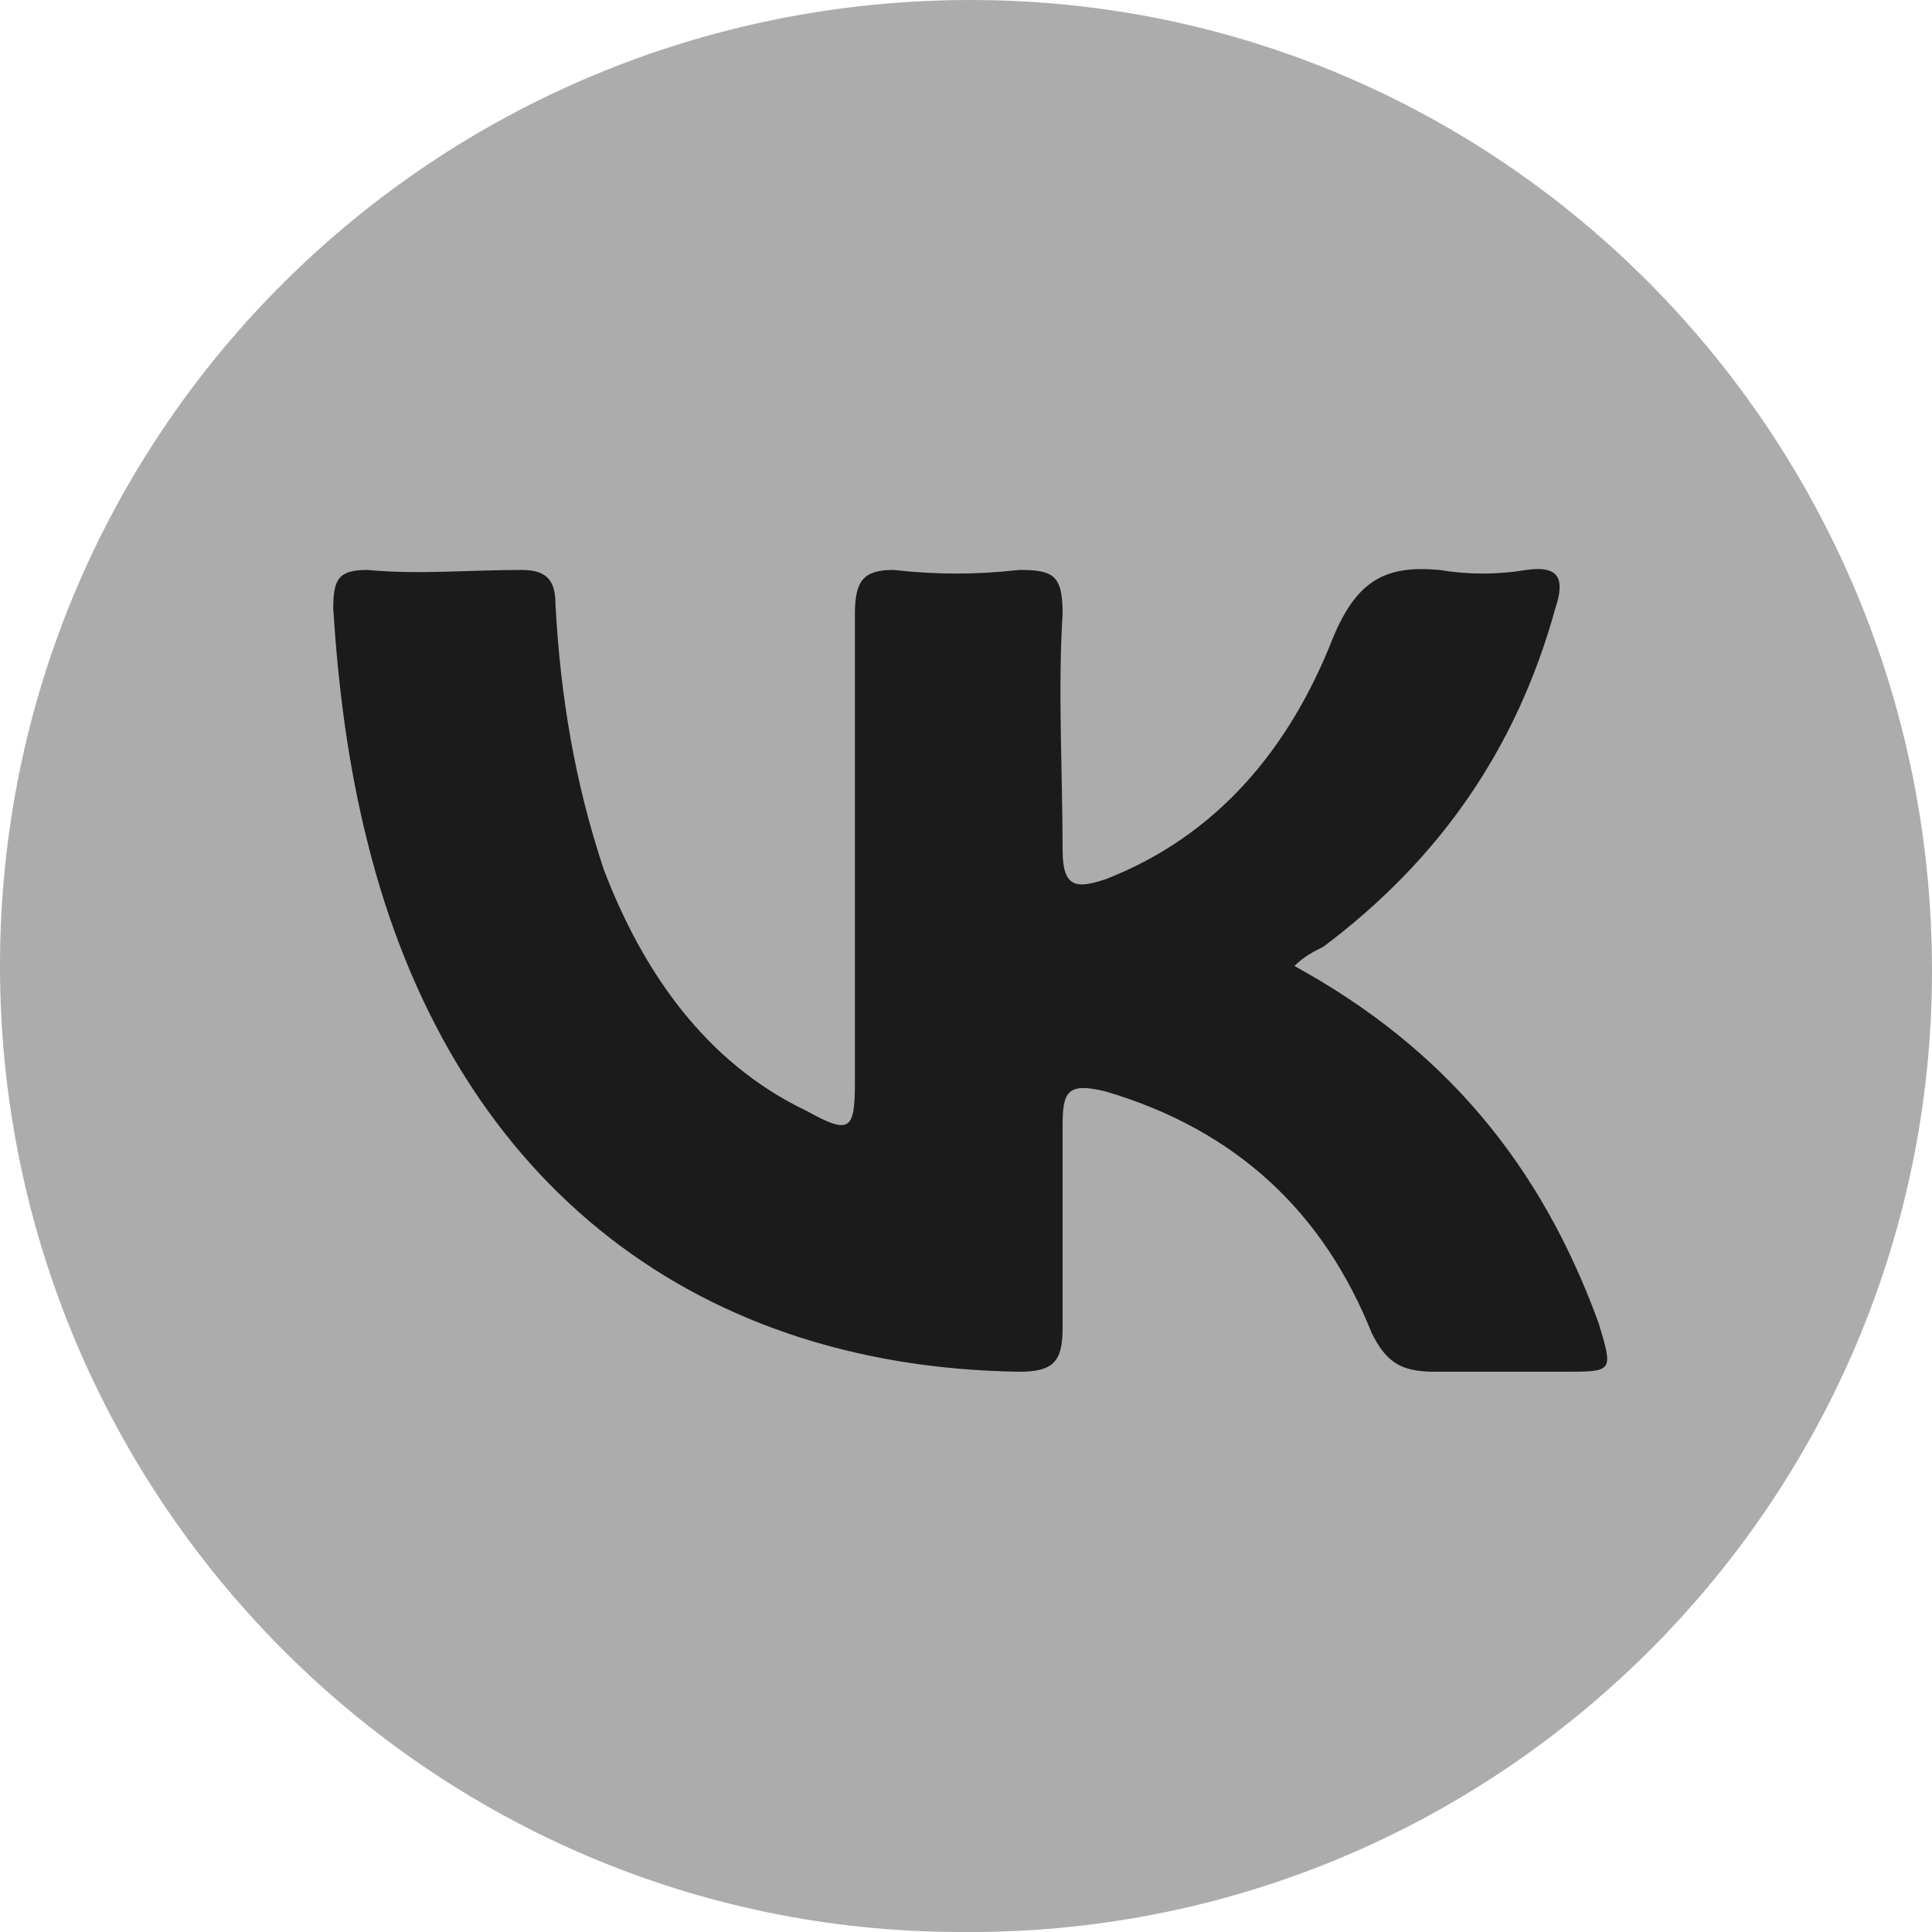 <?xml version="1.0" encoding="UTF-8"?> <!-- Generator: Adobe Illustrator 26.0.3, SVG Export Plug-In . SVG Version: 6.00 Build 0) --> <svg xmlns="http://www.w3.org/2000/svg" xmlns:xlink="http://www.w3.org/1999/xlink" id="Слой_1" x="0px" y="0px" viewBox="0 0 40 40" style="enable-background:new 0 0 40 40;" xml:space="preserve"> <style type="text/css"> .st0{fill:#ACACAC;} .st1{fill:#28A7EB;} .st2{fill:#1B1B1B;} </style> <path class="st0" d="M0,20C0,8.9,9,0,20.1,0C31.1,0,40,9,40,20.1c0,11-9,20-20.1,19.9C8.9,40,0,31,0,20z"></path> <path class="st1" d="M12.9,22.7c0.1,0,0.2,0,0.3,0s0.1,0,0.2,0.1c-0.2,0-0.5,0-0.7,0l0,0C12.9,22.7,12.9,22.7,12.9,22.7z"></path> <path class="st2" d="M26.8,20c3.1,1.7,5.1,4.1,6.3,7.4c0.3,1,0.3,1-0.7,1c-0.9,0-1.8,0-2.7,0c-0.7,0-1-0.2-1.3-0.8 c-1-2.5-2.8-4.2-5.5-5c-0.8-0.2-0.9,0-0.9,0.7c0,1.4,0,2.8,0,4.2c0,0.7-0.2,0.9-0.9,0.9c-6.9-0.1-11.8-4.1-13.5-11 c-0.4-1.6-0.6-3.2-0.7-4.8c0-0.6,0.1-0.8,0.7-0.8c1.1,0.1,2.1,0,3.2,0c0.5,0,0.7,0.2,0.7,0.7c0.1,1.9,0.4,3.7,1,5.5 c0.8,2.1,2.1,4,4.2,5c0.9,0.5,1,0.4,1-0.6c0-3.2,0-6.5,0-9.7c0-0.7,0.2-0.9,0.8-0.9c0.9,0.1,1.7,0.1,2.6,0c0.7,0,0.9,0.1,0.9,0.9 c-0.1,1.6,0,3.3,0,4.9c0,0.8,0.3,0.8,0.9,0.6c2.3-0.9,3.8-2.7,4.7-5c0.5-1.2,1.1-1.5,2.2-1.4c0.6,0.1,1.2,0.1,1.8,0 c0.7-0.1,0.8,0.2,0.6,0.8c-0.8,2.9-2.4,5.2-4.8,7C27.2,19.7,27,19.8,26.8,20z"></path> </svg> 